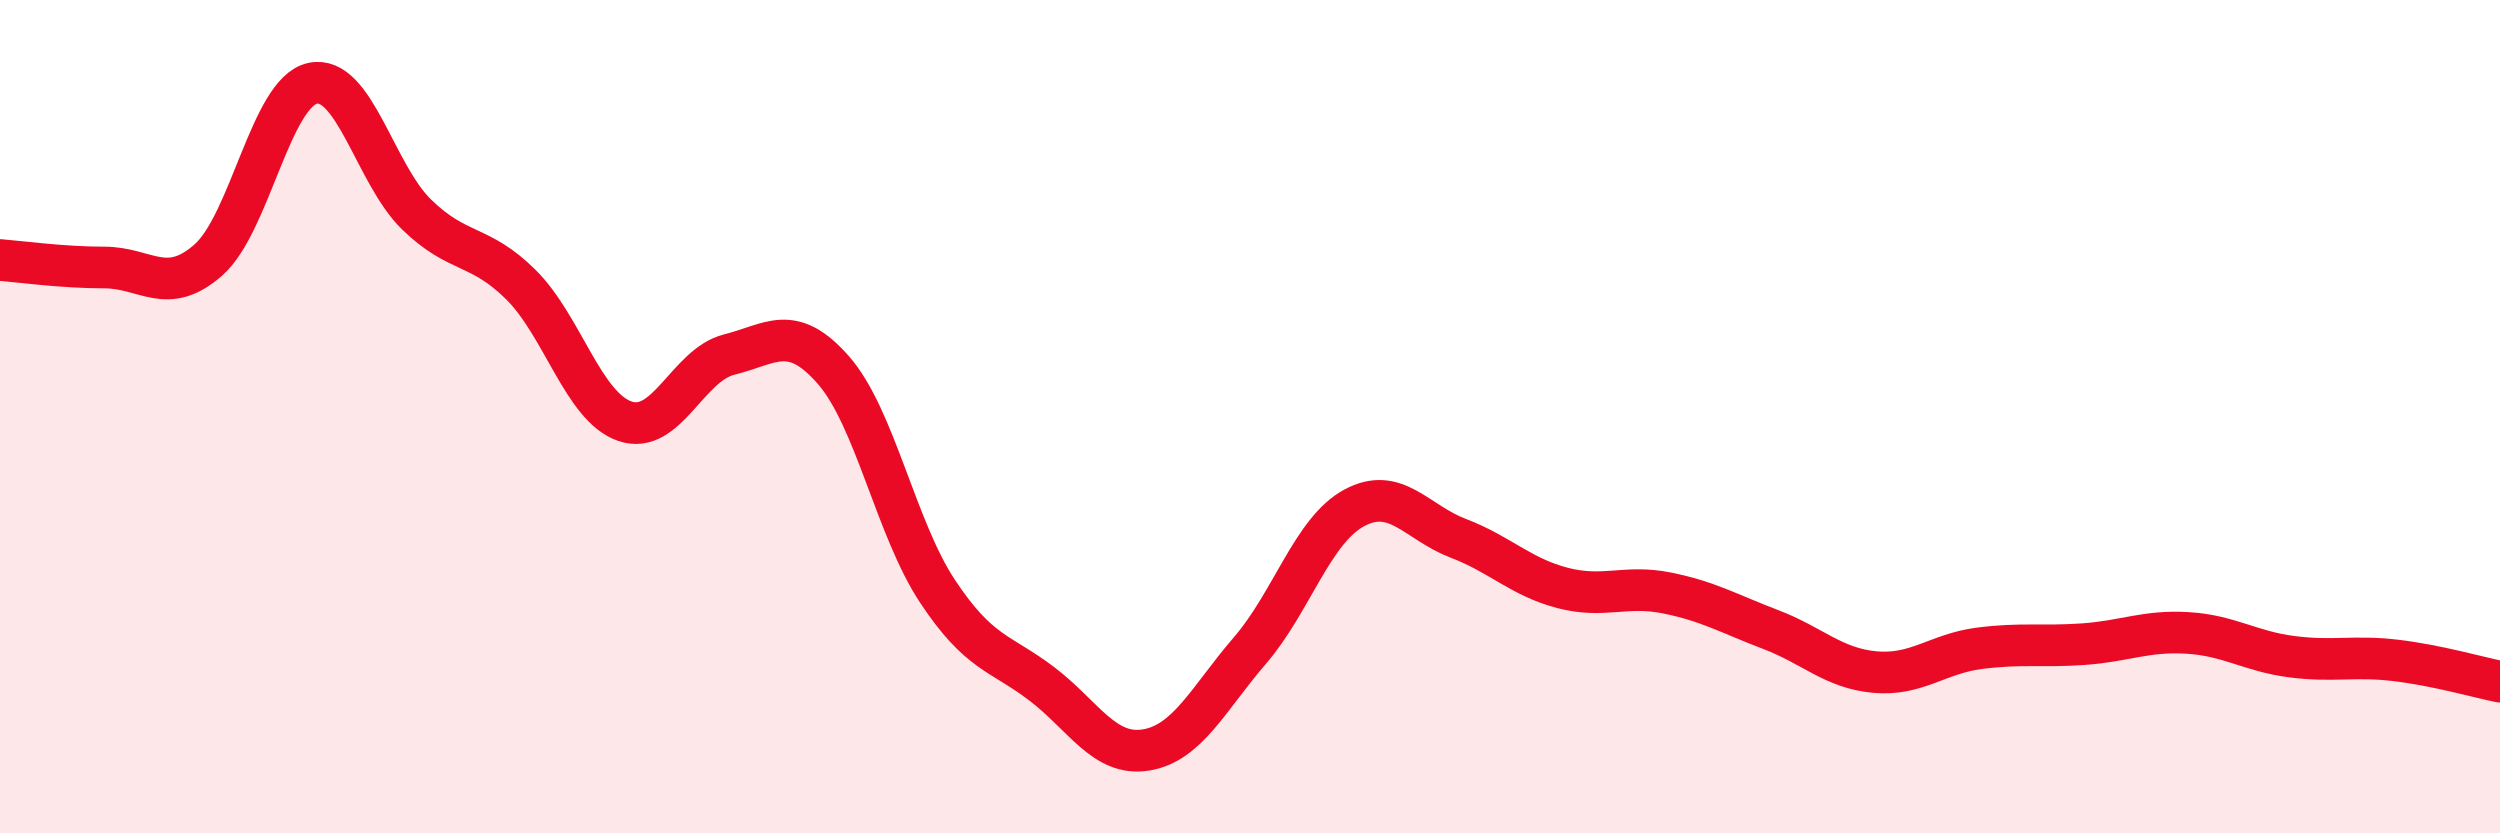 
    <svg width="60" height="20" viewBox="0 0 60 20" xmlns="http://www.w3.org/2000/svg">
      <path
        d="M 0,6.24 C 0.5,6.28 1.5,6.42 2.5,6.42 C 3.5,6.42 4,7.12 5,6.24 C 6,5.36 6.5,2.22 7.5,2 C 8.5,1.78 9,4.18 10,5.15 C 11,6.12 11.5,5.84 12.5,6.83 C 13.5,7.82 14,9.77 15,10.11 C 16,10.45 16.5,8.76 17.5,8.51 C 18.5,8.26 19,7.74 20,8.88 C 21,10.02 21.5,12.68 22.5,14.19 C 23.5,15.7 24,15.65 25,16.41 C 26,17.17 26.5,18.16 27.5,18 C 28.5,17.84 29,16.77 30,15.61 C 31,14.45 31.5,12.73 32.5,12.19 C 33.5,11.65 34,12.54 35,12.92 C 36,13.3 36.5,13.85 37.5,14.11 C 38.5,14.37 39,14.03 40,14.23 C 41,14.43 41.5,14.73 42.5,15.11 C 43.5,15.49 44,16.04 45,16.13 C 46,16.22 46.5,15.69 47.5,15.56 C 48.5,15.43 49,15.53 50,15.46 C 51,15.39 51.5,15.13 52.5,15.19 C 53.5,15.25 54,15.63 55,15.76 C 56,15.89 56.5,15.73 57.5,15.85 C 58.5,15.97 59.5,16.26 60,16.36L60 20L0 20Z"
        fill="#EB0A25"
        opacity="0.1"
        stroke-linecap="round"
        stroke-linejoin="round"
      />
      <path
        d="M 0,6.24 C 0.5,6.28 1.5,6.42 2.5,6.42 C 3.5,6.42 4,7.12 5,6.24 C 6,5.36 6.5,2.22 7.5,2 C 8.5,1.78 9,4.18 10,5.15 C 11,6.12 11.5,5.84 12.5,6.83 C 13.5,7.82 14,9.77 15,10.11 C 16,10.45 16.5,8.76 17.5,8.51 C 18.5,8.26 19,7.74 20,8.88 C 21,10.02 21.5,12.68 22.5,14.19 C 23.5,15.7 24,15.65 25,16.41 C 26,17.17 26.5,18.16 27.5,18 C 28.5,17.84 29,16.77 30,15.61 C 31,14.45 31.5,12.73 32.5,12.19 C 33.5,11.65 34,12.54 35,12.92 C 36,13.3 36.5,13.85 37.5,14.11 C 38.5,14.37 39,14.03 40,14.23 C 41,14.43 41.5,14.73 42.5,15.11 C 43.5,15.49 44,16.04 45,16.13 C 46,16.22 46.5,15.69 47.5,15.56 C 48.5,15.43 49,15.53 50,15.46 C 51,15.39 51.5,15.13 52.5,15.19 C 53.5,15.25 54,15.63 55,15.76 C 56,15.89 56.5,15.73 57.5,15.85 C 58.5,15.97 59.5,16.26 60,16.36"
        stroke="#EB0A25"
        stroke-width="1"
        fill="none"
        stroke-linecap="round"
        stroke-linejoin="round"
      />
    </svg>
  